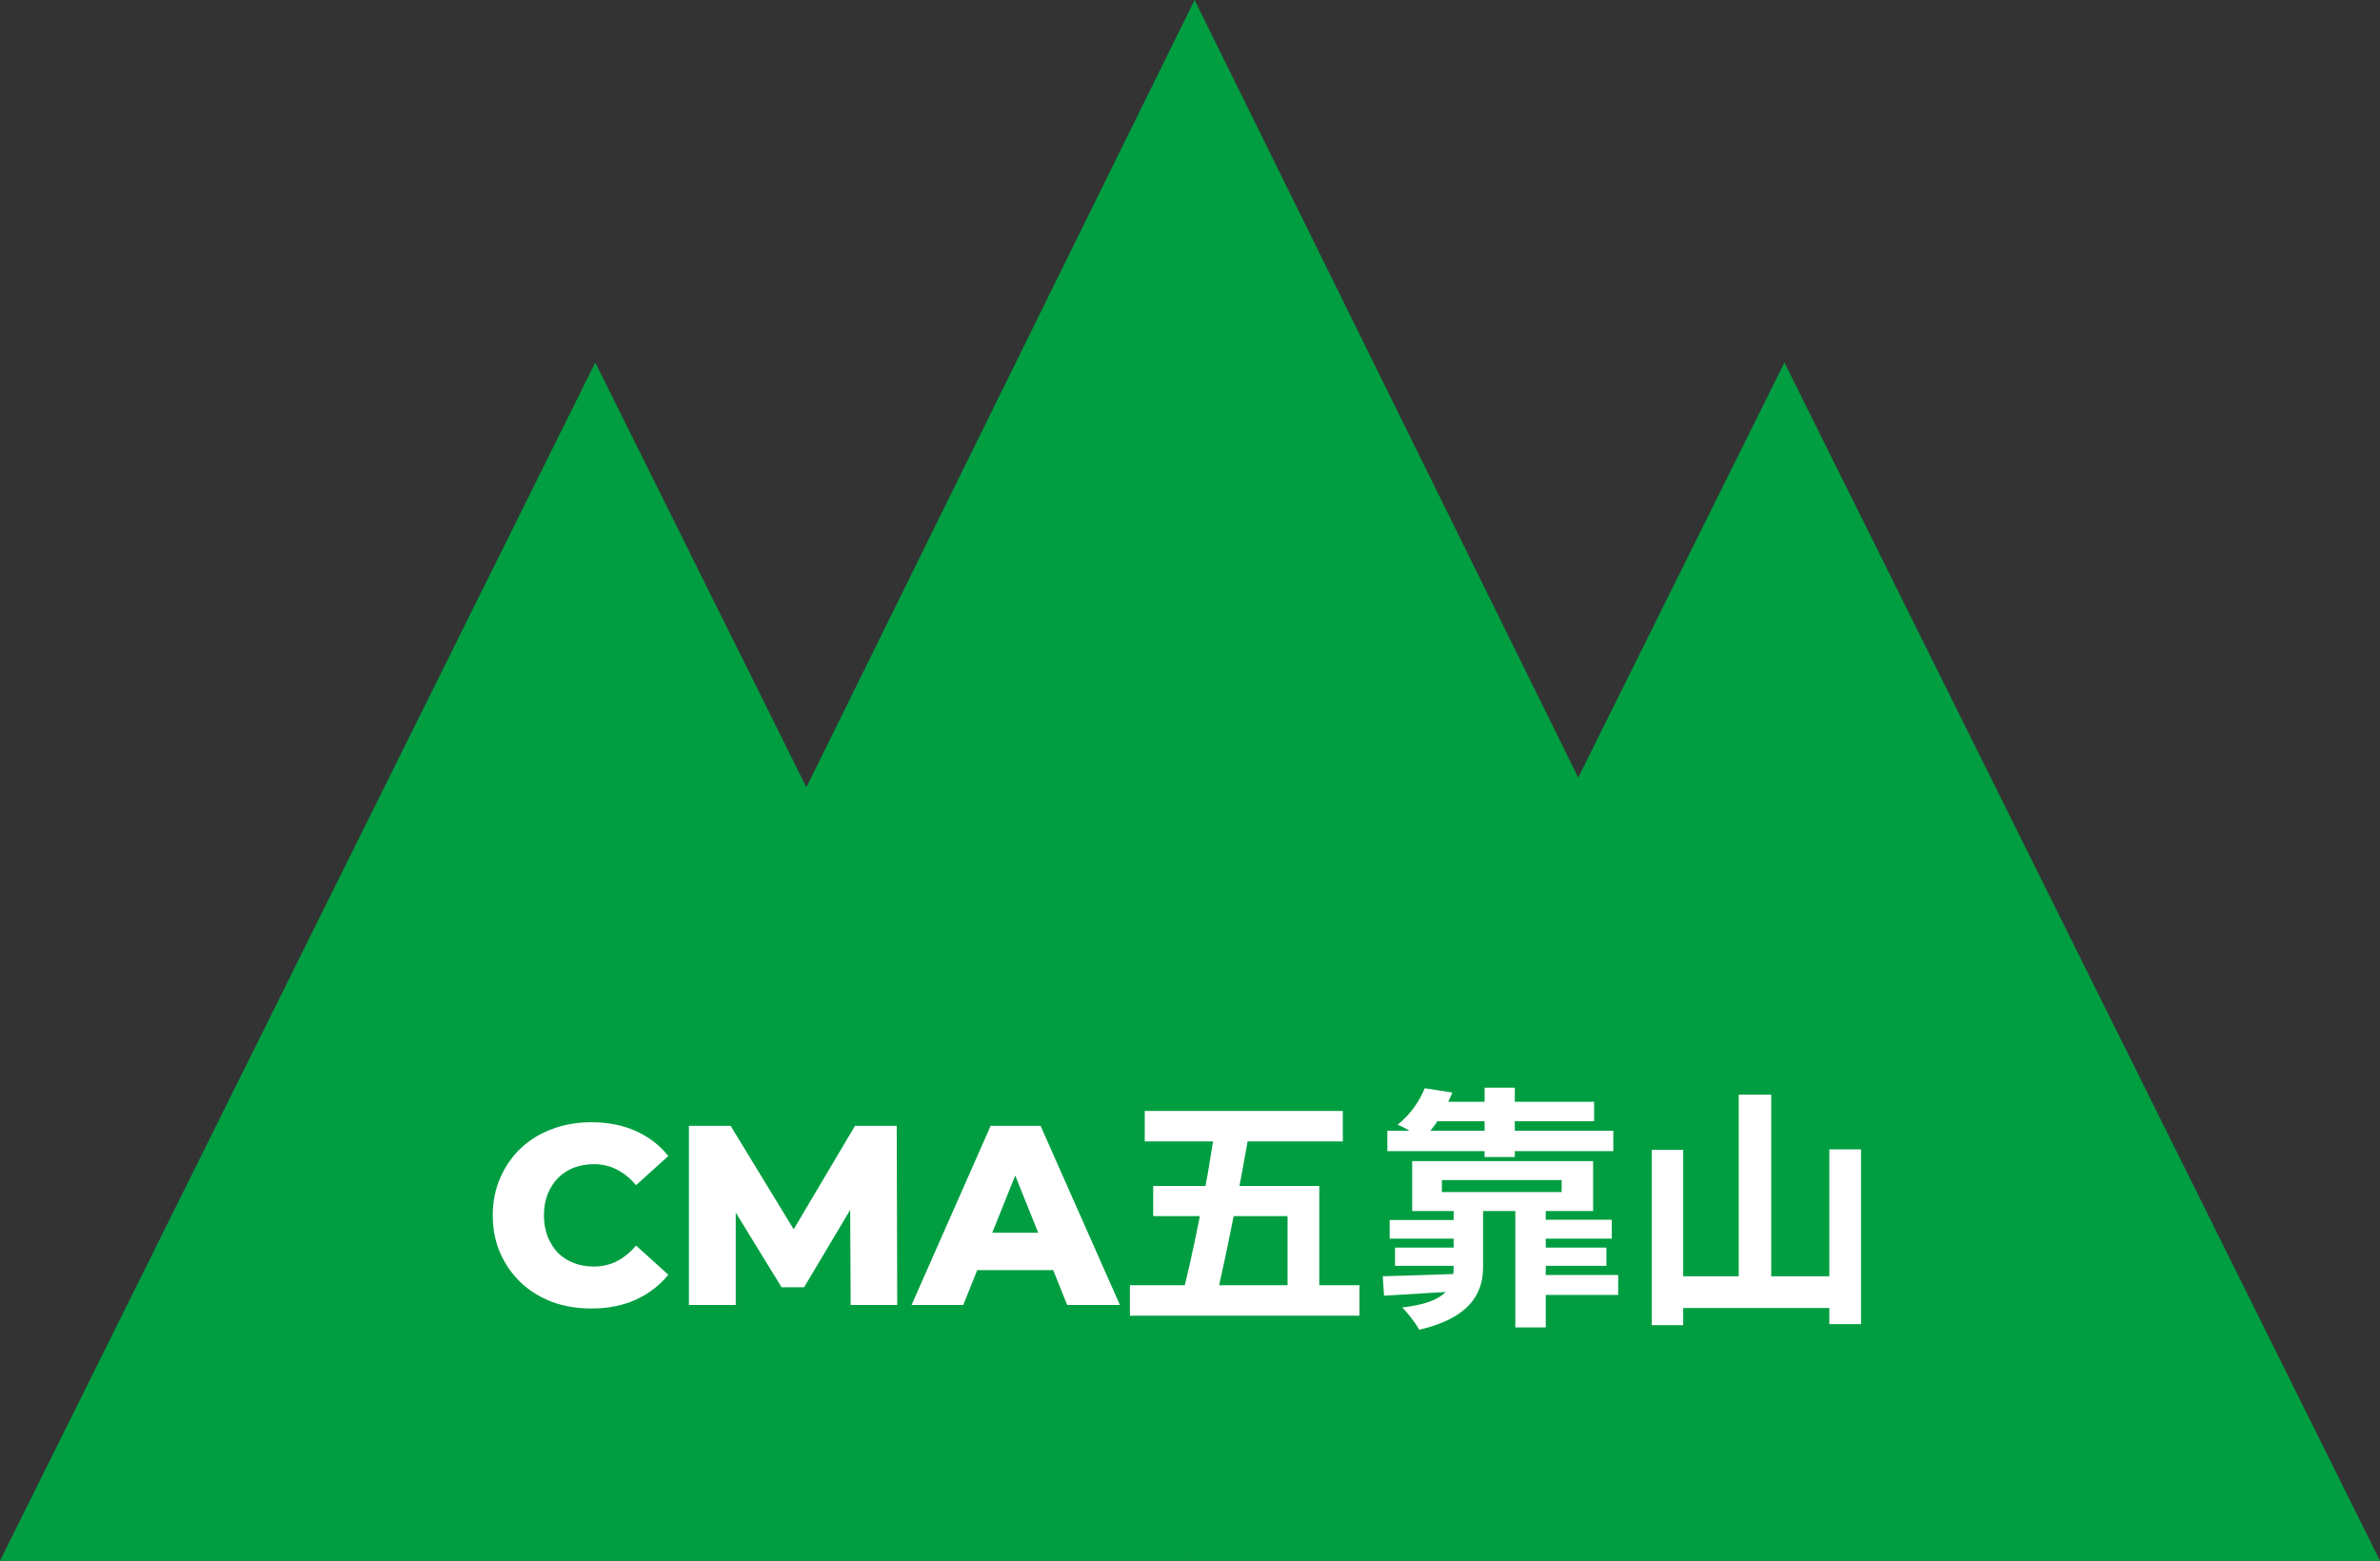 <svg width="186" height="122" viewBox="0 0 186 122" fill="none" xmlns="http://www.w3.org/2000/svg">
<rect x="0" y="0" width="186" height="122" fill="#333333" stroke="none"/>
<path d="M186.001 122H92.934L139.456 28.337L186.001 122Z" fill="#009E41"/>
<path d="M153.468 121.855H33.281L93.359 0L153.468 121.855Z" fill="#009E41"/>
<path d="M93.068 122H0L46.522 28.337L93.068 122Z" fill="#009E41"/>
<path d="M46.21 102.28C45.103 102.28 44.077 102.107 43.13 101.76C42.197 101.4 41.383 100.893 40.69 100.24C40.01 99.587 39.477 98.82 39.09 97.94C38.703 97.047 38.51 96.067 38.51 95C38.51 93.933 38.703 92.96 39.09 92.08C39.477 91.187 40.01 90.413 40.69 89.76C41.383 89.107 42.197 88.607 43.13 88.26C44.077 87.9 45.103 87.72 46.21 87.72C47.503 87.72 48.657 87.947 49.67 88.4C50.697 88.853 51.55 89.507 52.23 90.36L49.71 92.64C49.257 92.107 48.757 91.7 48.21 91.42C47.677 91.14 47.077 91 46.41 91C45.837 91 45.31 91.093 44.83 91.28C44.35 91.467 43.937 91.74 43.59 92.1C43.257 92.447 42.99 92.867 42.79 93.36C42.603 93.853 42.51 94.4 42.51 95C42.51 95.6 42.603 96.147 42.79 96.64C42.99 97.133 43.257 97.56 43.59 97.92C43.937 98.267 44.35 98.533 44.83 98.72C45.31 98.907 45.837 99 46.41 99C47.077 99 47.677 98.86 48.21 98.58C48.757 98.3 49.257 97.893 49.71 97.36L52.23 99.64C51.55 100.48 50.697 101.133 49.67 101.6C48.657 102.053 47.503 102.28 46.21 102.28ZM53.84 102V88H57.099L62.9 97.52H61.179L66.82 88H70.079L70.12 102H66.48L66.439 93.54H67.059L62.84 100.62H61.08L56.739 93.54H57.499V102H53.84ZM71.242 102L77.421 88H81.322L87.522 102H83.401L78.561 89.94H80.121L75.281 102H71.242ZM74.621 99.28L75.641 96.36H82.481L83.501 99.28H74.621ZM89.464 86.84H104.944V89.22H89.464V86.84ZM88.304 100.46H106.244V102.84H88.304V100.46ZM95.024 87.68H97.764C96.964 92.48 95.784 98.4 94.924 101.98H92.204C93.204 98.26 94.384 92.32 95.024 87.68ZM90.124 92.7H103.104V101.58H100.624V95.06H90.124V92.7ZM108.424 88.38H126.084V89.98H108.424V88.38ZM112.224 86.12H124.584V87.64H111.024L112.224 86.12ZM111.344 85.06L113.504 85.4C112.924 86.78 112.244 88.02 111.124 89.1C110.664 88.66 109.824 88.14 109.224 87.92C110.264 87.08 110.964 86.02 111.344 85.06ZM116.024 85.02H118.384V90.44H116.024V85.02ZM112.684 92.24V93.18H122.044V92.24H112.684ZM110.364 90.76H124.504V94.66H110.364V90.76ZM118.424 94.5H120.804V103.76H118.424V94.5ZM108.604 95.36H114.764V96.82H108.604V95.36ZM109.024 97.52H114.644V98.94H109.024V97.52ZM119.704 97.52H125.544V98.94H119.704V97.52ZM119.344 99.66H126.464V101.22H119.344V99.66ZM119.684 95.34H125.964V96.82H119.684V95.34ZM108.064 99.76C109.824 99.72 112.344 99.62 114.904 99.54L114.864 100.88C112.464 101.02 110.044 101.16 108.164 101.28L108.064 99.76ZM113.604 94.5H115.904V99.06C115.904 101.26 114.684 103.06 110.924 103.94C110.664 103.48 110.004 102.6 109.584 102.2C113.184 101.78 113.604 100.54 113.604 99.06V94.5ZM135.884 85.56H138.424V101.22H135.884V85.56ZM129.084 89.88H131.544V103.58H129.084V89.88ZM142.964 89.84H145.444V103.5H142.964V89.84ZM130.284 99.76H144.064V102.24H130.284V99.76Z" fill="white"/>
</svg>
